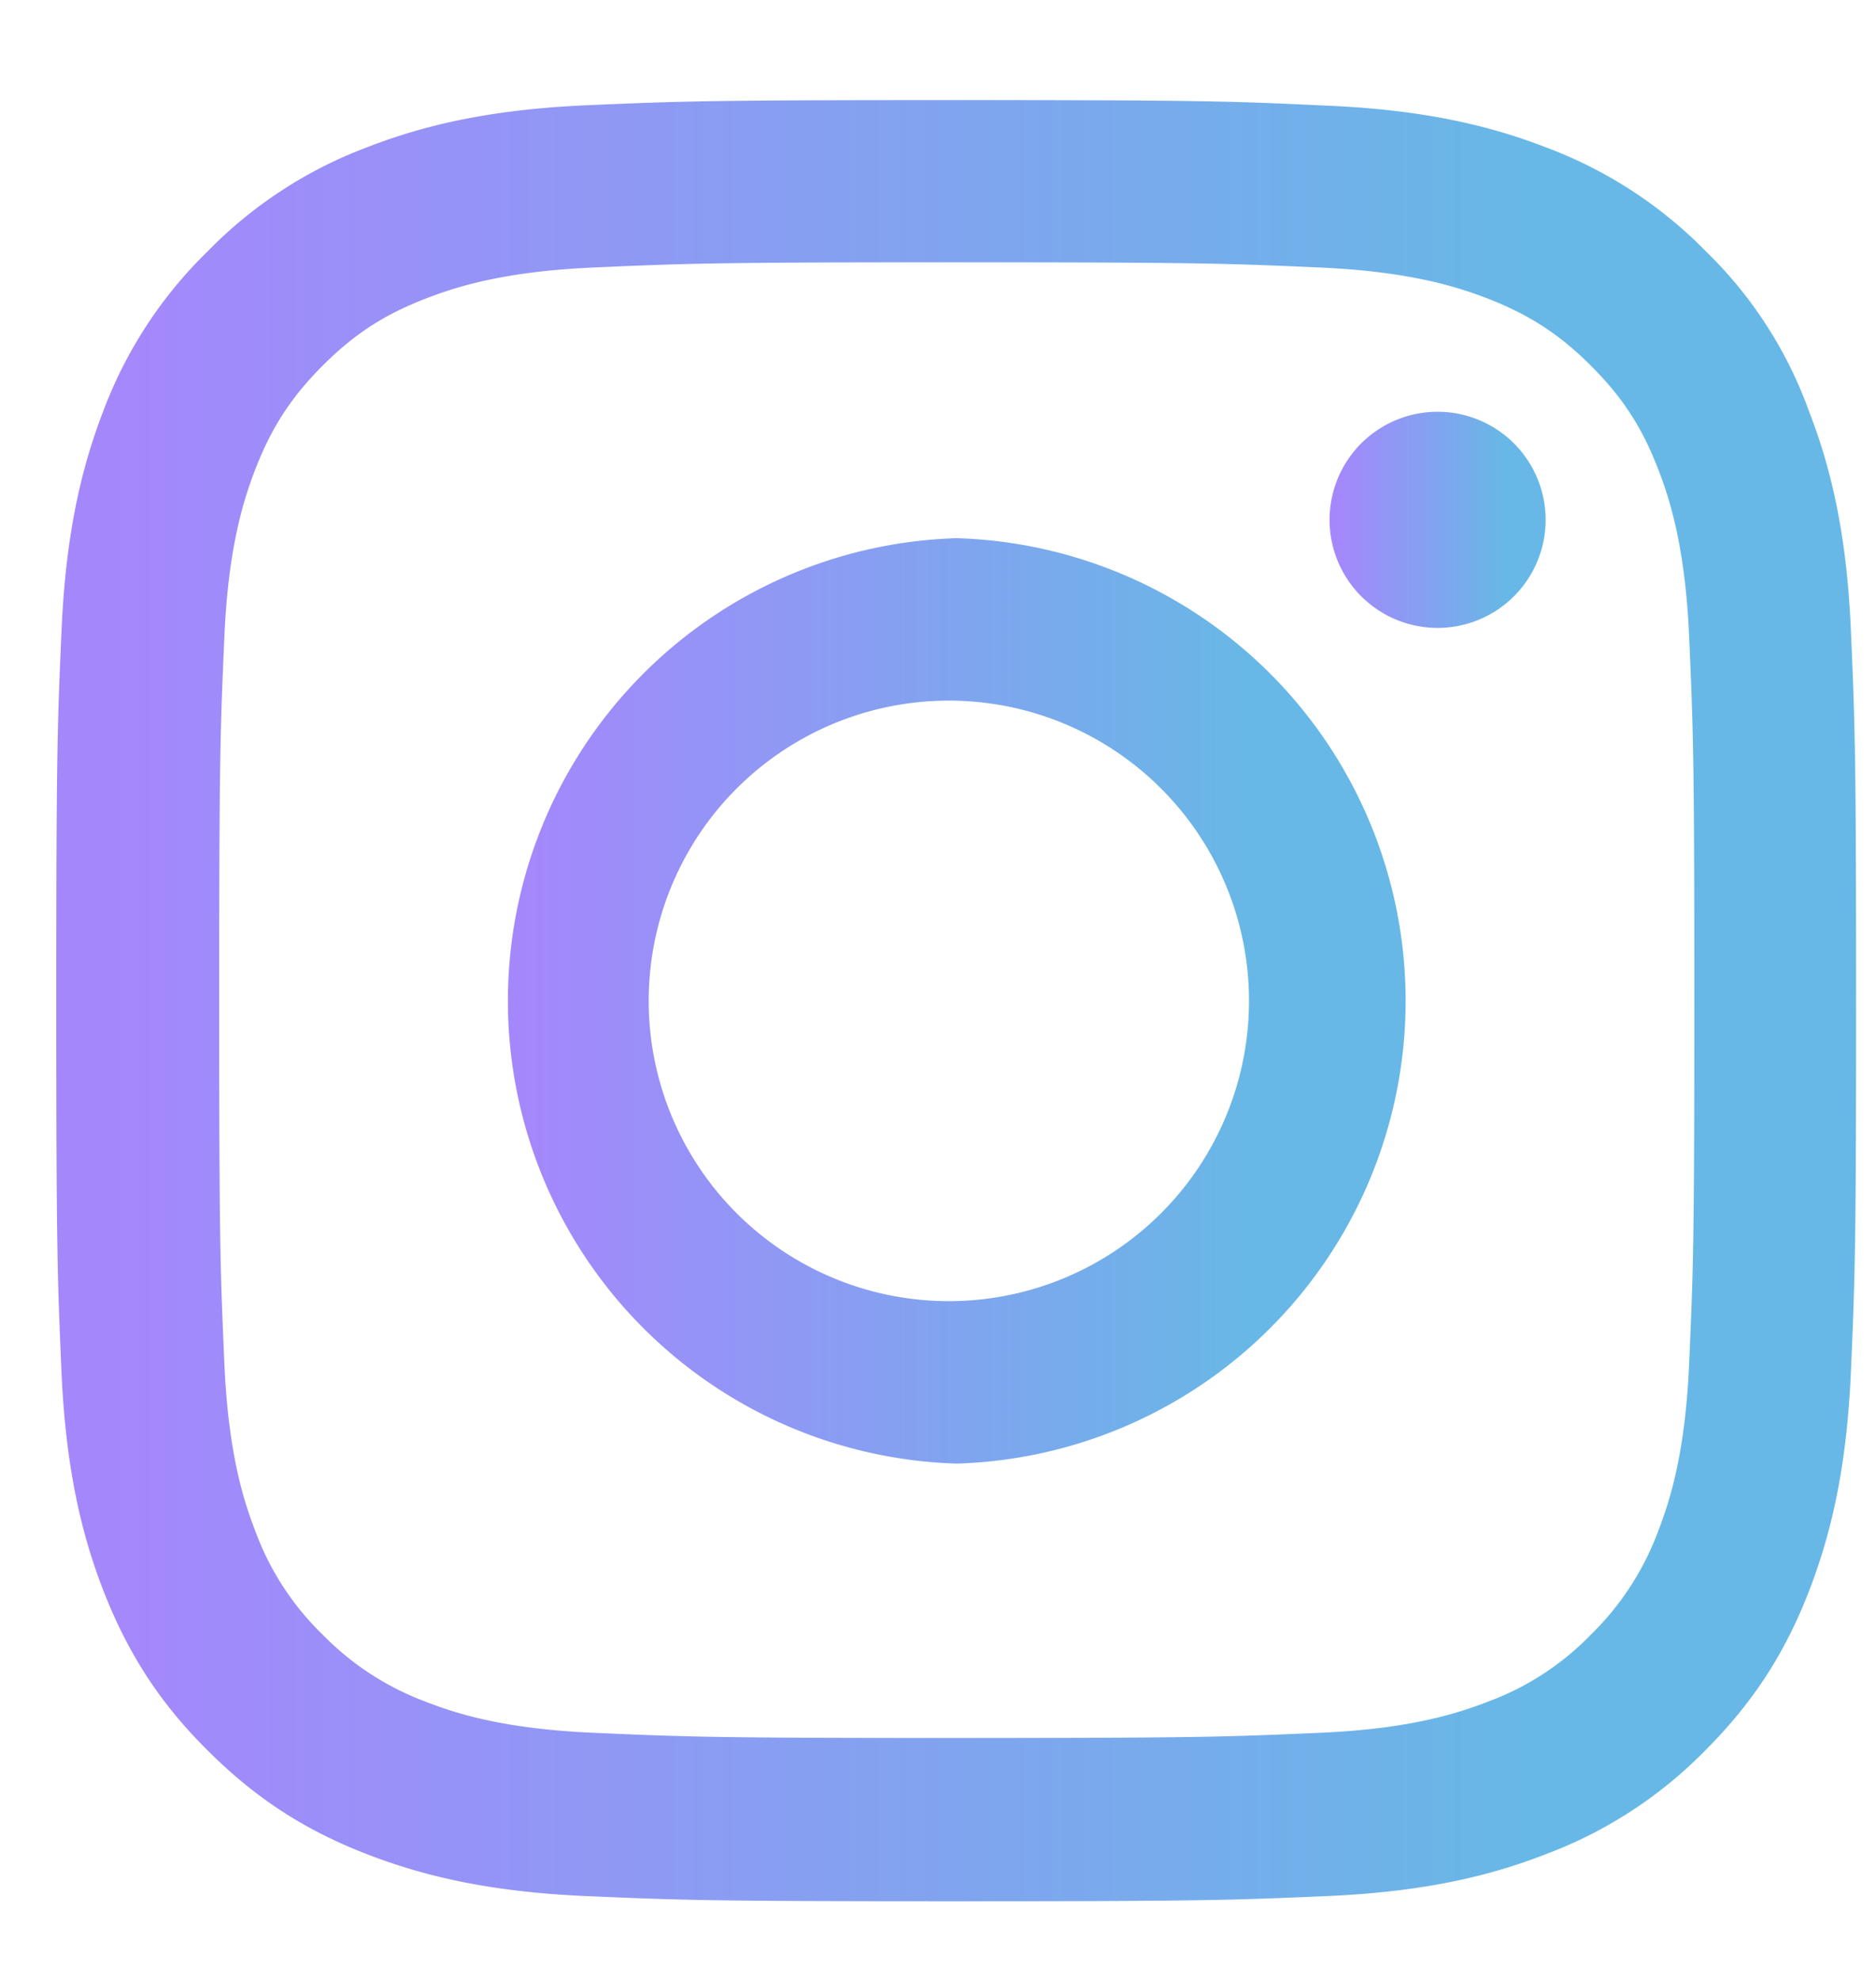 <svg xmlns="http://www.w3.org/2000/svg" width="18" height="19" fill="none"><g clip-path="url(#a)"><path fill="url(#b)" d="M9.18 2.516c2.309 0 2.582.01 3.49.05.844.038 1.3.18 1.603.297.402.156.692.345.992.645.304.304.49.59.645.992.118.304.26.763.297 1.603.04.912.05 1.185.05 3.49 0 2.309-.01 2.582-.05 3.49-.037.844-.18 1.3-.297 1.603a2.7 2.7 0 0 1-.645.992 2.65 2.65 0 0 1-.992.645c-.304.118-.763.26-1.603.297-.912.04-1.185.05-3.49.05-2.308 0-2.582-.01-3.49-.05-.843-.037-1.3-.179-1.603-.297a2.7 2.7 0 0 1-.992-.645 2.66 2.66 0 0 1-.645-.992c-.118-.304-.26-.763-.297-1.603-.04-.911-.05-1.185-.05-3.49 0-2.308.01-2.582.05-3.49.037-.843.18-1.299.297-1.603.156-.401.345-.692.645-.992.304-.304.59-.49.992-.645.304-.118.763-.26 1.603-.297.908-.04 1.182-.05 3.49-.05m0-1.556c-2.346 0-2.64.01-3.56.05-.919.041-1.55.19-2.096.402a4.2 4.2 0 0 0-1.533 1A4.2 4.2 0 0 0 .992 3.94C.78 4.49.632 5.118.591 6.036.55 6.961.54 7.254.54 9.6s.01 2.64.05 3.56c.041.919.19 1.55.402 2.097.223.57.517 1.053 1 1.532.479.479.961.776 1.528.995.55.213 1.178.361 2.096.402.921.04 1.215.05 3.56.05 2.346 0 2.64-.01 3.561-.05.918-.04 1.55-.189 2.096-.402a4.2 4.2 0 0 0 1.529-.995c.48-.48.776-.962.996-1.53.212-.55.36-1.177.401-2.095.04-.921.05-1.215.05-3.56 0-2.346-.01-2.64-.05-3.561-.04-.918-.189-1.55-.401-2.096a4.05 4.05 0 0 0-.99-1.536 4.2 4.2 0 0 0-1.528-.995c-.55-.213-1.178-.362-2.096-.402C11.819.97 11.526.96 9.18.96"/><path fill="url(#c)" d="M9.18 5.162a4.44 4.44 0 0 0 0 8.876 4.44 4.44 0 0 0 0-8.876m0 7.317a2.88 2.88 0 1 1 0-5.758 2.88 2.88 0 0 1 0 5.758"/><path fill="url(#d)" d="M14.83 4.986a1.036 1.036 0 1 1-2.073 0 1.036 1.036 0 0 1 2.073 0"/></g><defs><linearGradient id="b" x1="1.019" x2="14.723" y1=".96" y2=".96" gradientUnits="userSpaceOnUse"><stop stop-color="#A587FC"/><stop offset="1" stop-color="#67B8E6"/></linearGradient><linearGradient id="c" x1="4.988" x2="12.031" y1="5.162" y2="5.162" gradientUnits="userSpaceOnUse"><stop stop-color="#A587FC"/><stop offset="1" stop-color="#67B8E6"/></linearGradient><linearGradient id="d" x1="12.815" x2="14.459" y1="3.95" y2="3.95" gradientUnits="userSpaceOnUse"><stop stop-color="#A587FC"/><stop offset="1" stop-color="#67B8E6"/></linearGradient><clipPath id="a"><path fill="#fff" d="M.54.96h17.28v17.28H.54z"/></clipPath></defs></svg>